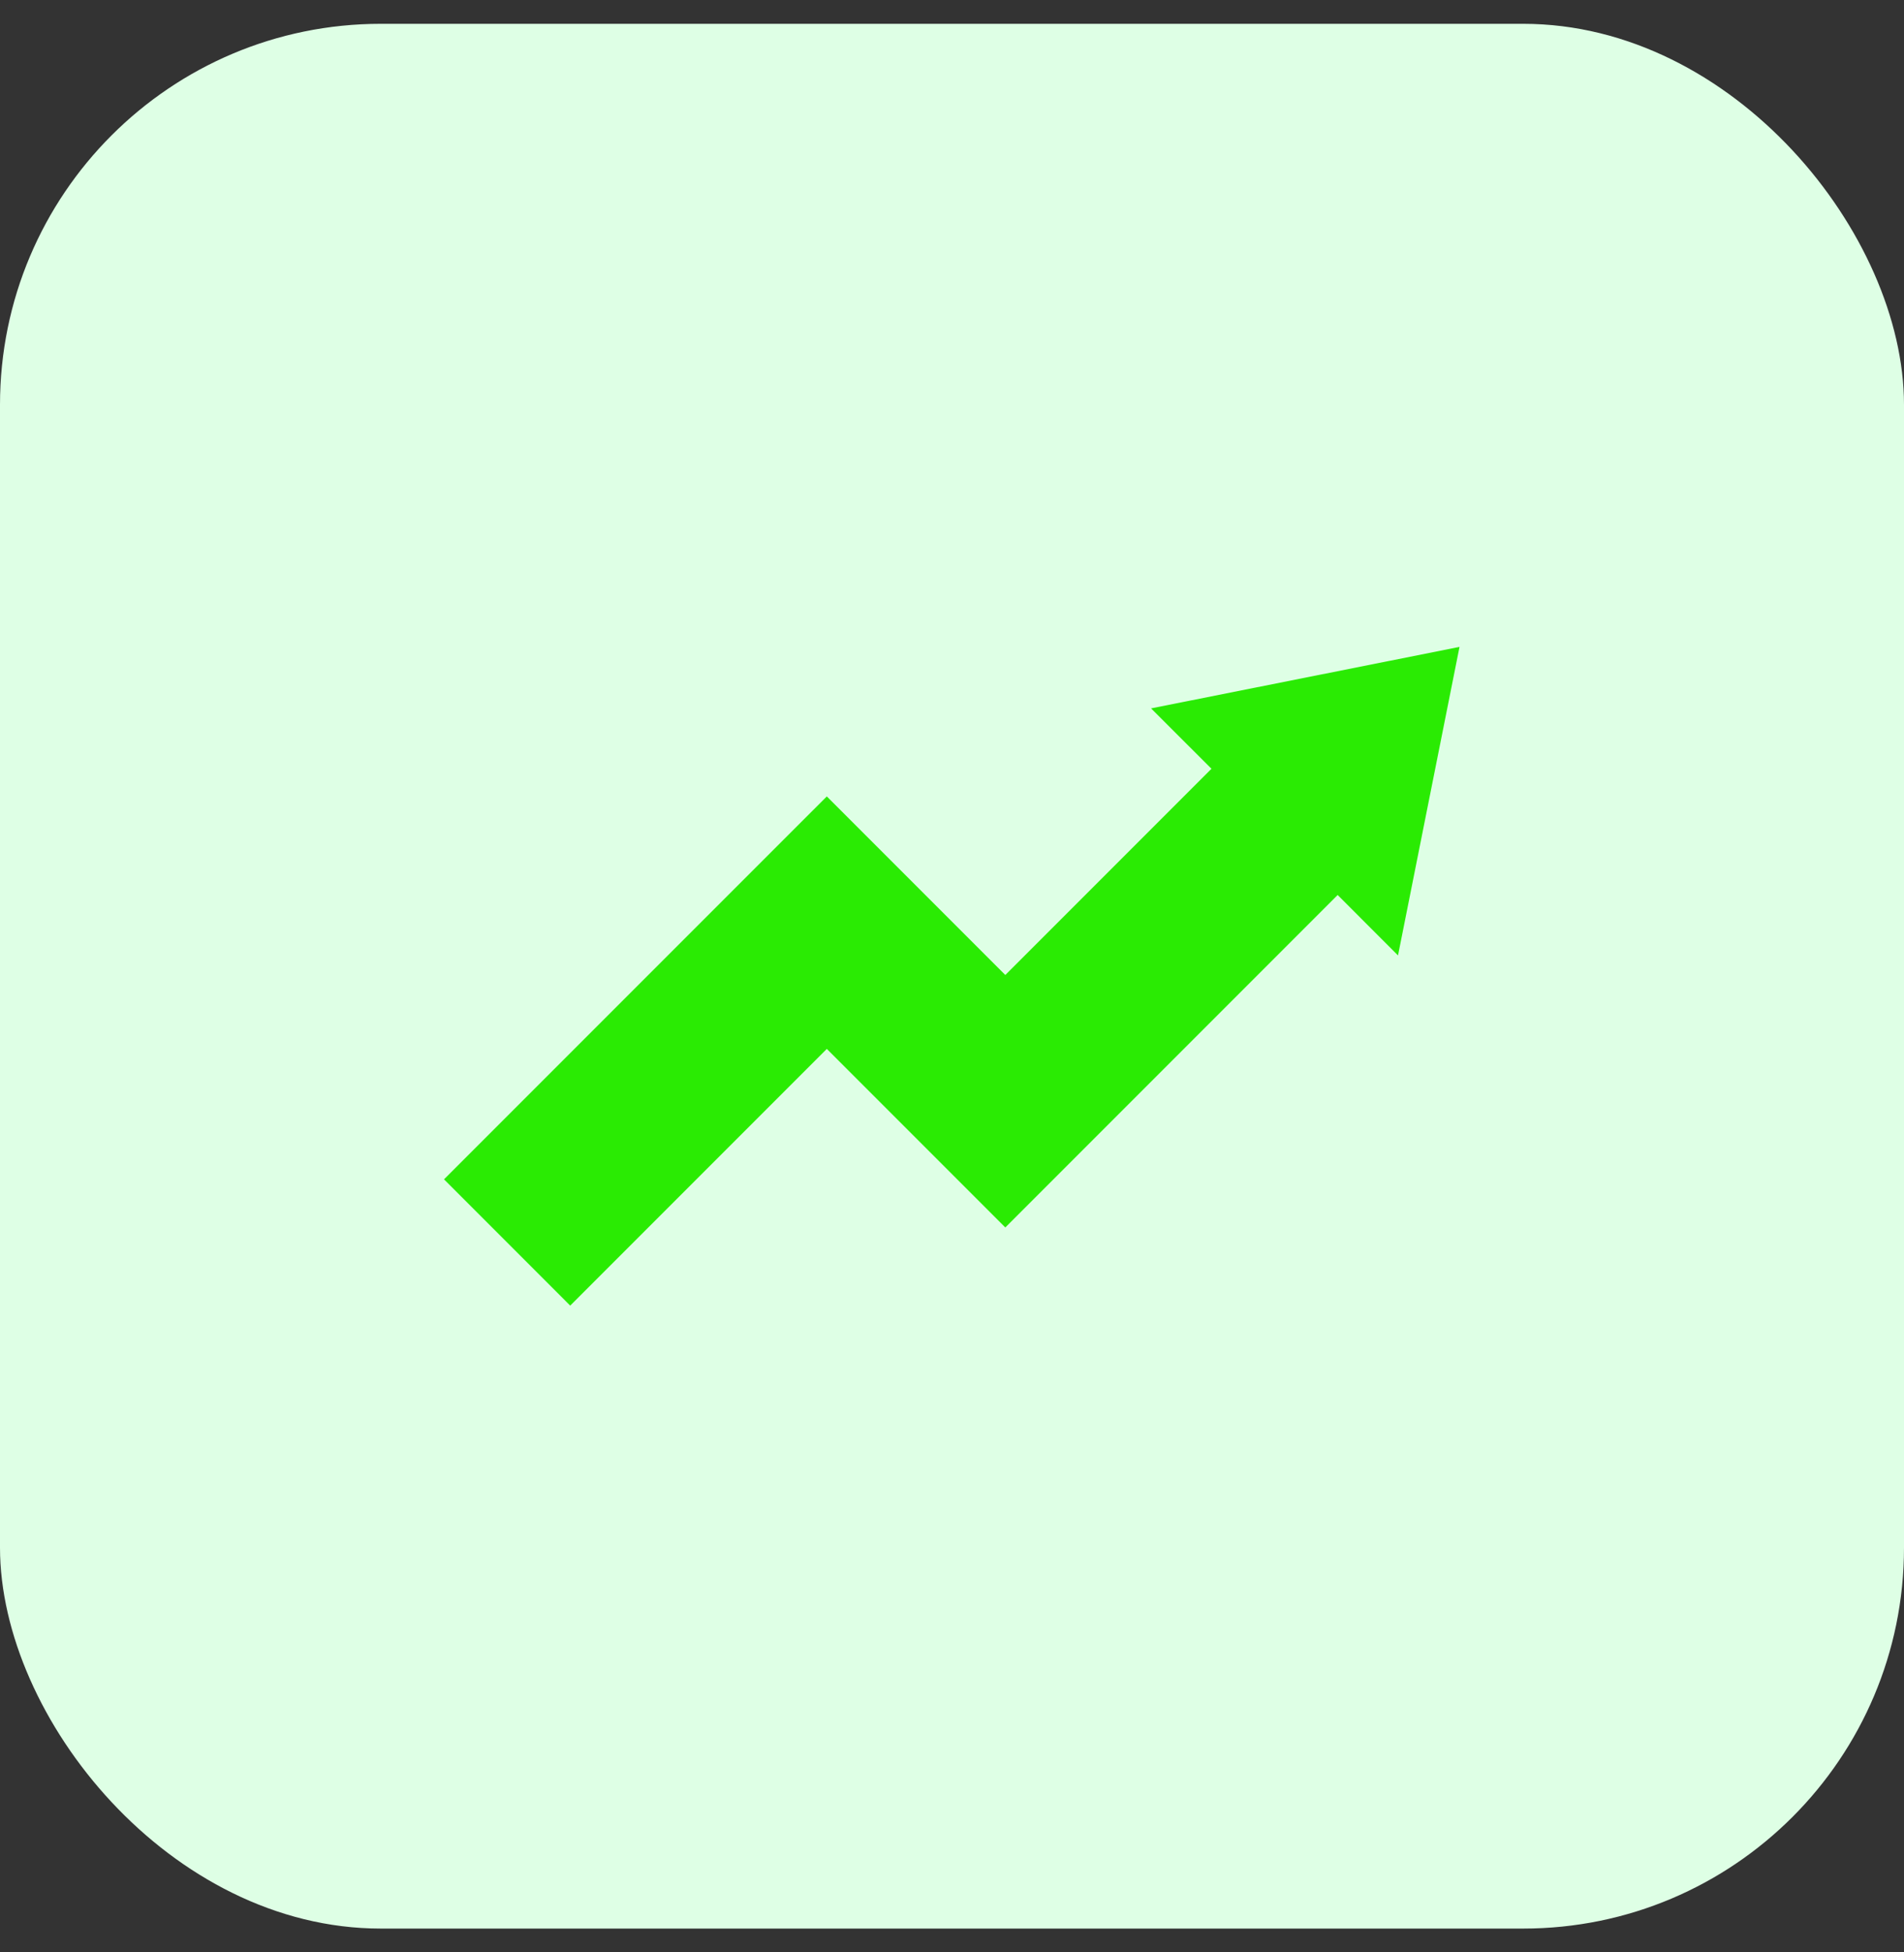 <svg width="40" height="41" viewBox="0 0 40 41" fill="none" xmlns="http://www.w3.org/2000/svg">
<rect x="0" y="0" width="40" height="41" fill="#333333" stroke="none"/>
<rect y="0.5" width="40" height="40" rx="8" fill="#DEFFE5"/>
<g clip-path="url(#clip0_4669_107447)">
<path d="M11.979 27.418L9.328 24.766L17.37 16.725L21.12 20.475L25.451 16.144L24.182 14.876L30.662 13.585L29.37 20.064L28.102 18.795L21.12 25.777L17.37 22.027L11.979 27.418Z" fill="#2AEB03"/>
</g>
<defs>
<clipPath id="clip0_4669_107447">
<rect width="21.333" height="21.333" fill="white" transform="translate(9.336 9.834)"/>
</clipPath>
</defs>
</svg>

